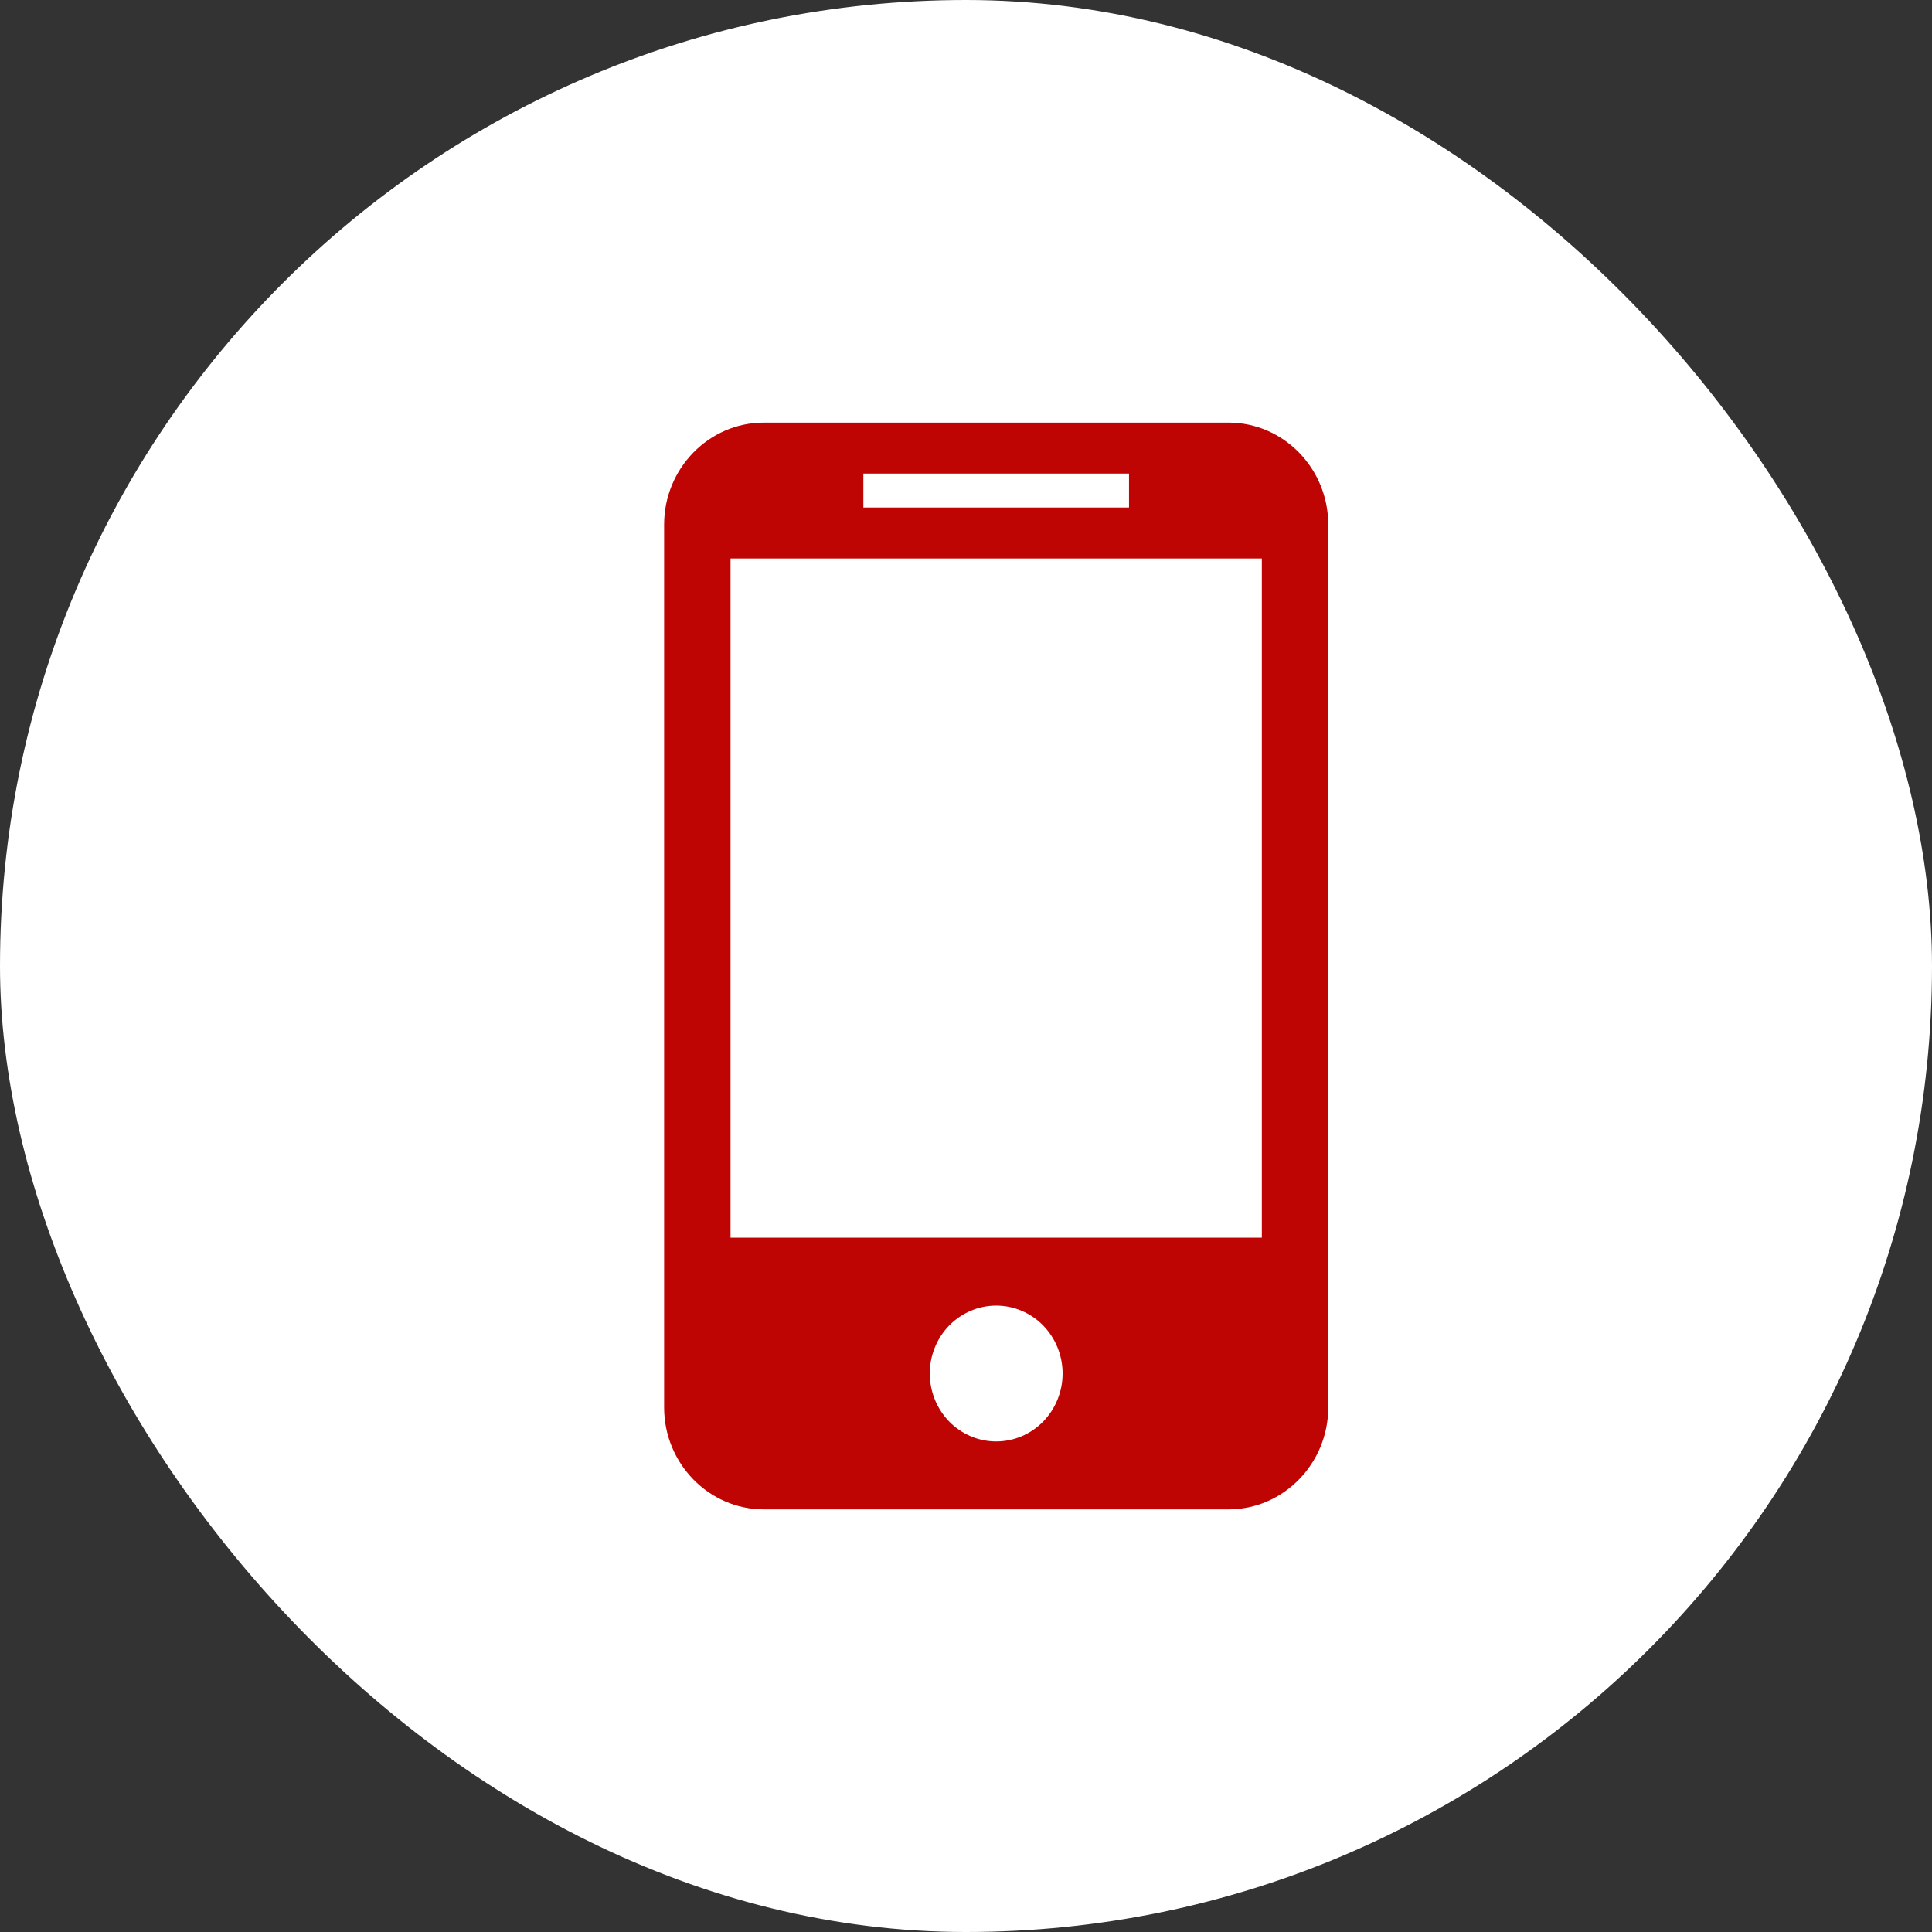 <?xml version="1.0" encoding="UTF-8"?>
<svg xmlns="http://www.w3.org/2000/svg" width="32" height="32" viewBox="0 0 32 32" fill="none">
  <rect x="0" y="0" width="32" height="32" fill="#333333" stroke="none"/>
  <rect width="32" height="32" rx="16" fill="white"></rect>
  <path d="M20.35 7H12.65C11.742 7 11 7.759 11 8.688V23.312C11 24.241 11.742 25 12.65 25H20.35C21.258 25 22 24.241 22 23.312V8.688C22 7.759 21.258 7 20.35 7ZM14.3 7.844H18.7V8.406H14.3V7.844ZM16.5 23.875C16.208 23.875 15.928 23.756 15.722 23.546C15.516 23.334 15.4 23.048 15.4 22.75C15.4 22.452 15.516 22.166 15.722 21.954C15.928 21.744 16.208 21.625 16.5 21.625C16.792 21.625 17.072 21.744 17.278 21.954C17.484 22.166 17.6 22.452 17.6 22.75C17.6 23.048 17.484 23.334 17.278 23.546C17.072 23.756 16.792 23.875 16.5 23.875ZM20.9 20.5H12.1V9.25H20.9V20.5Z" fill="#BF0404"></path>
</svg>
